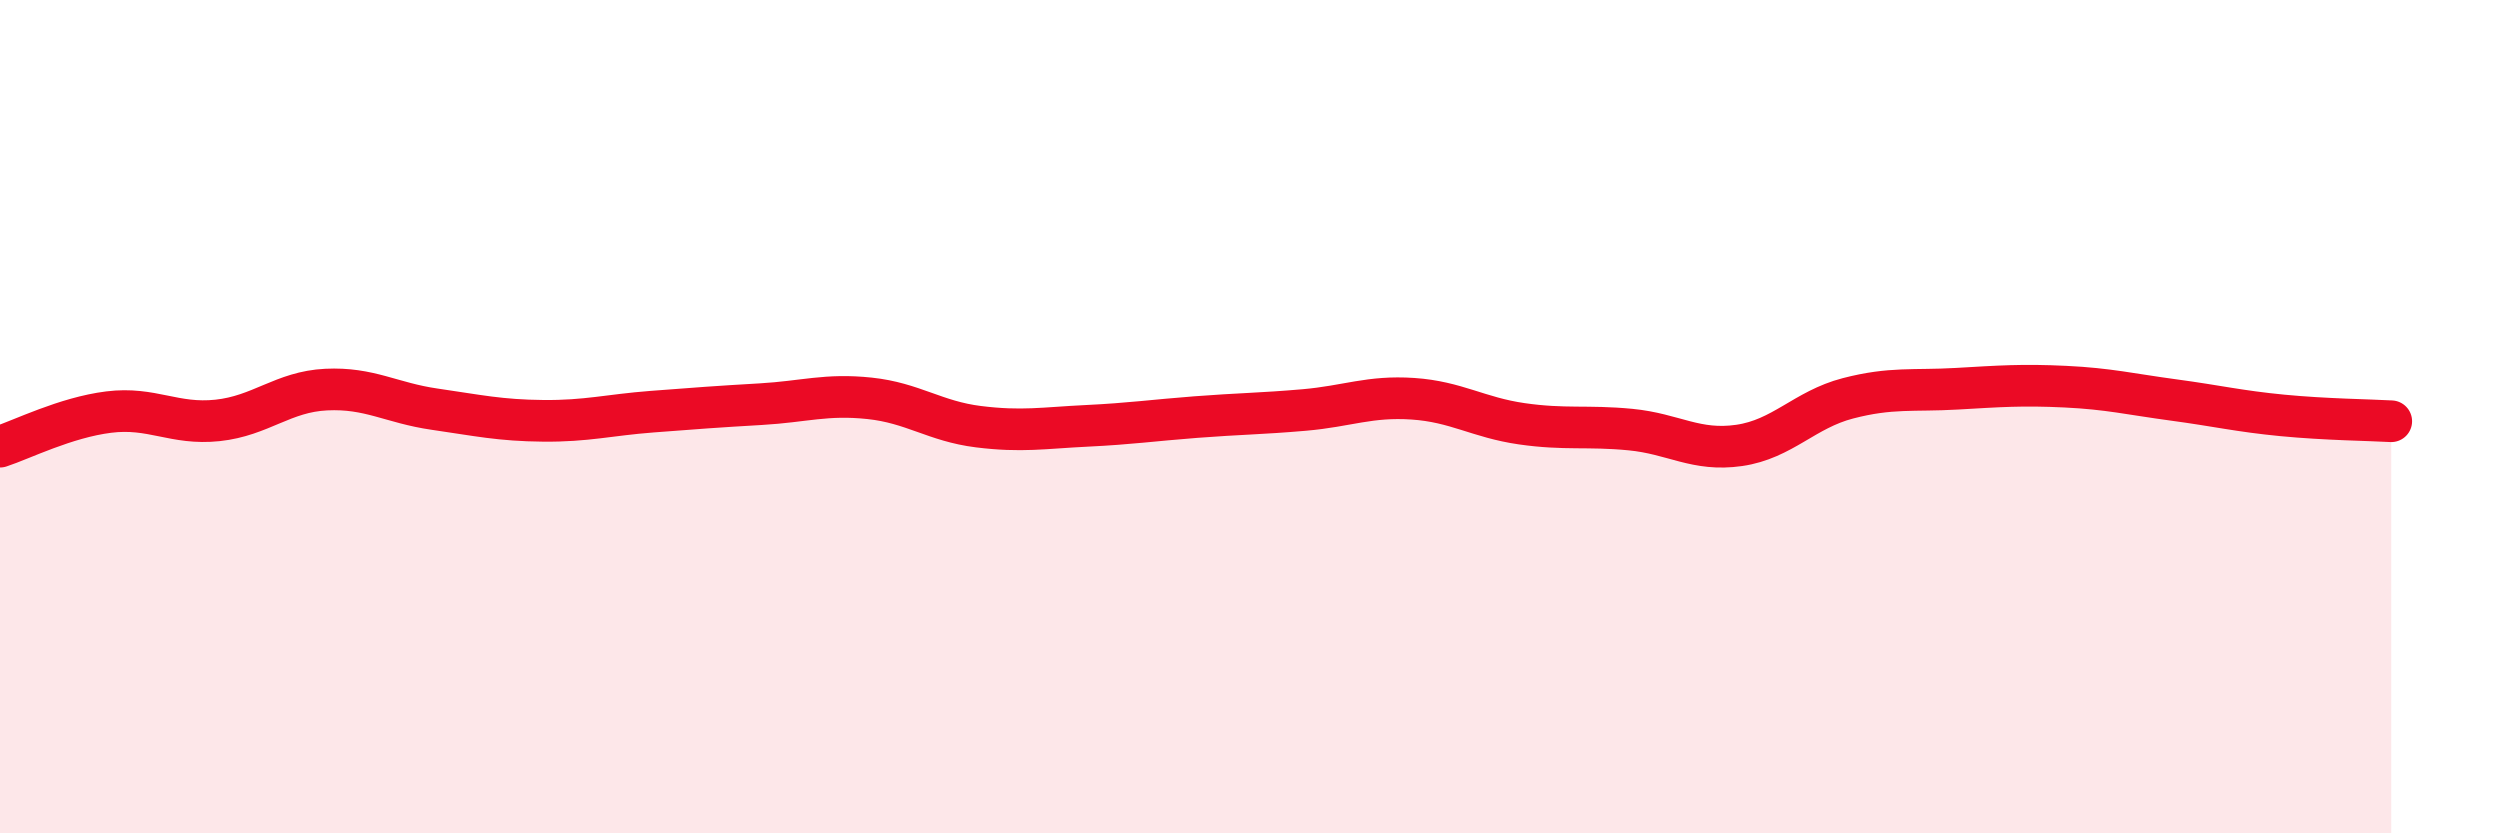 
    <svg width="60" height="20" viewBox="0 0 60 20" xmlns="http://www.w3.org/2000/svg">
      <path
        d="M 0,10.72 C 0.52,10.55 1.57,10.02 2.61,9.89 C 3.65,9.76 4.18,10.2 5.22,10.09 C 6.26,9.98 6.79,9.4 7.83,9.35 C 8.87,9.3 9.39,9.67 10.43,9.82 C 11.47,9.97 12,10.09 13.04,10.1 C 14.08,10.11 14.61,9.96 15.65,9.88 C 16.69,9.8 17.22,9.76 18.26,9.7 C 19.3,9.64 19.83,9.45 20.87,9.56 C 21.91,9.67 22.44,10.11 23.48,10.24 C 24.52,10.37 25.05,10.27 26.09,10.22 C 27.13,10.17 27.66,10.09 28.7,10.01 C 29.74,9.93 30.26,9.93 31.3,9.84 C 32.34,9.75 32.87,9.5 33.91,9.57 C 34.95,9.64 35.48,10.02 36.52,10.17 C 37.56,10.32 38.09,10.21 39.13,10.31 C 40.17,10.41 40.7,10.84 41.74,10.69 C 42.78,10.54 43.31,9.83 44.35,9.56 C 45.39,9.29 45.92,9.39 46.96,9.33 C 48,9.27 48.53,9.23 49.57,9.28 C 50.61,9.33 51.13,9.46 52.17,9.6 C 53.21,9.74 53.74,9.87 54.78,9.97 C 55.82,10.07 56.87,10.08 57.39,10.11L57.39 20L0 20Z"
        fill="#EB0A25"
        opacity="0.1"
        stroke-linecap="round"
        stroke-linejoin="round"
      />
      <path
        d="M 0,10.72 C 0.52,10.55 1.57,10.02 2.61,9.89 C 3.65,9.76 4.18,10.2 5.22,10.09 C 6.26,9.98 6.79,9.4 7.83,9.35 C 8.87,9.3 9.39,9.67 10.43,9.82 C 11.47,9.97 12,10.09 13.04,10.1 C 14.08,10.11 14.61,9.96 15.65,9.88 C 16.69,9.8 17.22,9.76 18.26,9.7 C 19.3,9.64 19.83,9.45 20.87,9.56 C 21.91,9.67 22.44,10.11 23.48,10.24 C 24.52,10.37 25.05,10.27 26.09,10.22 C 27.13,10.17 27.66,10.09 28.7,10.01 C 29.74,9.93 30.26,9.93 31.3,9.84 C 32.34,9.75 32.87,9.5 33.91,9.57 C 34.95,9.64 35.48,10.02 36.52,10.17 C 37.56,10.32 38.09,10.21 39.13,10.31 C 40.17,10.41 40.7,10.84 41.74,10.69 C 42.78,10.54 43.31,9.83 44.35,9.56 C 45.39,9.29 45.92,9.39 46.96,9.33 C 48,9.27 48.53,9.23 49.57,9.28 C 50.61,9.33 51.13,9.46 52.17,9.6 C 53.21,9.74 53.74,9.87 54.78,9.97 C 55.82,10.07 56.87,10.08 57.39,10.11"
        stroke="#EB0A25"
        stroke-width="1"
        fill="none"
        stroke-linecap="round"
        stroke-linejoin="round"
      />
    </svg>
  